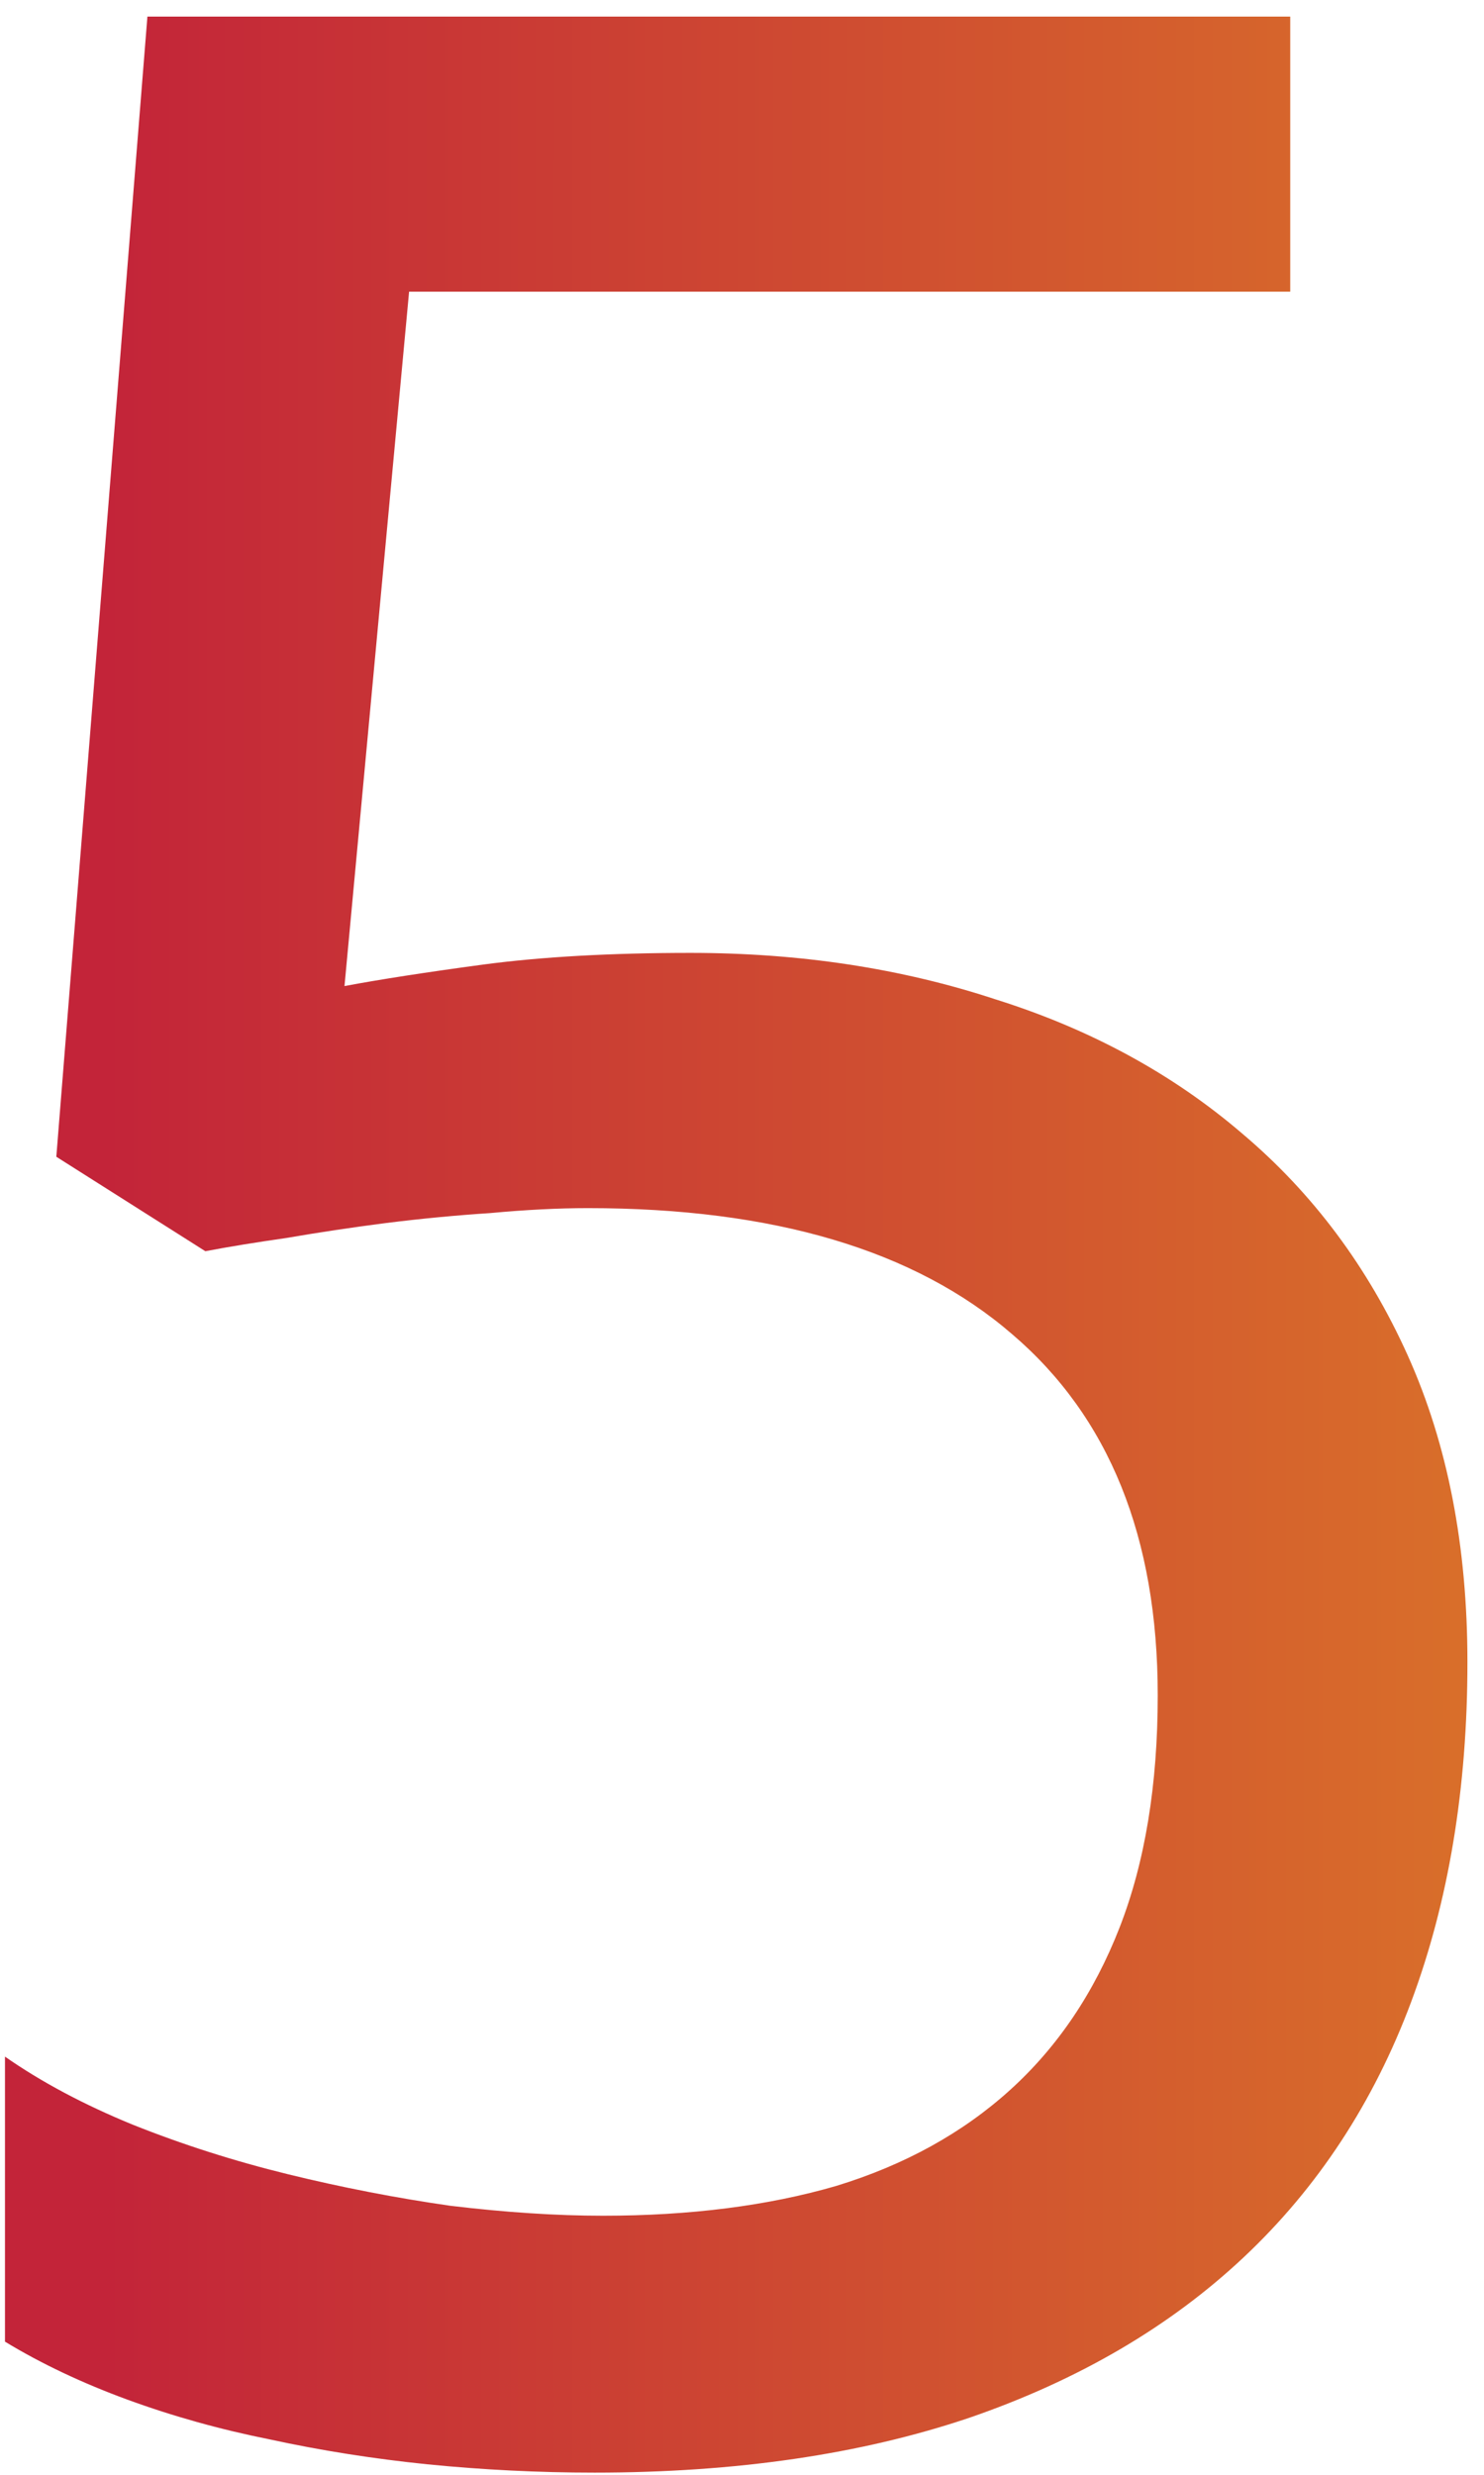 <?xml version="1.0" encoding="UTF-8"?> <svg xmlns="http://www.w3.org/2000/svg" width="42" height="70" viewBox="0 0 42 70" fill="none"> <path d="M19.547 26.953C22.641 26.953 25.516 27.391 28.172 28.266C30.859 29.109 33.188 30.375 35.156 32.062C37.156 33.75 38.719 35.844 39.844 38.344C40.969 40.844 41.531 43.734 41.531 47.016C41.531 50.578 41 53.781 39.938 56.625C38.875 59.469 37.297 61.875 35.203 63.844C33.109 65.812 30.516 67.328 27.422 68.391C24.359 69.422 20.828 69.938 16.828 69.938C15.234 69.938 13.656 69.859 12.094 69.703C10.562 69.547 9.078 69.312 7.641 69C6.234 68.719 4.891 68.344 3.609 67.875C2.328 67.406 1.172 66.859 0.141 66.234V58.172C1.172 58.891 2.375 59.531 3.75 60.094C5.156 60.656 6.625 61.125 8.156 61.5C9.688 61.875 11.219 62.172 12.75 62.391C14.312 62.578 15.75 62.672 17.062 62.672C19.531 62.672 21.734 62.391 23.672 61.828C25.609 61.234 27.25 60.328 28.594 59.109C29.938 57.891 30.969 56.359 31.688 54.516C32.406 52.672 32.766 50.484 32.766 47.953C32.766 43.484 31.391 40.078 28.641 37.734C25.891 35.359 21.891 34.172 16.641 34.172C15.797 34.172 14.875 34.219 13.875 34.312C12.906 34.375 11.922 34.469 10.922 34.594C9.953 34.719 9.016 34.859 8.109 35.016C7.234 35.141 6.469 35.266 5.812 35.391L1.594 32.719L4.172 0.469H36.516V8.25H11.578L9.75 27.891C10.75 27.703 12.062 27.5 13.688 27.281C15.344 27.062 17.297 26.953 19.547 26.953Z" fill="url(#paint0_linear_37_58)"></path> <defs> <linearGradient id="paint0_linear_37_58" x1="3" y1="36" x2="47" y2="36" gradientUnits="userSpaceOnUse"> <stop stop-color="#C32439"></stop> <stop offset="1" stop-color="#DC7928"></stop> </linearGradient> </defs> </svg> 